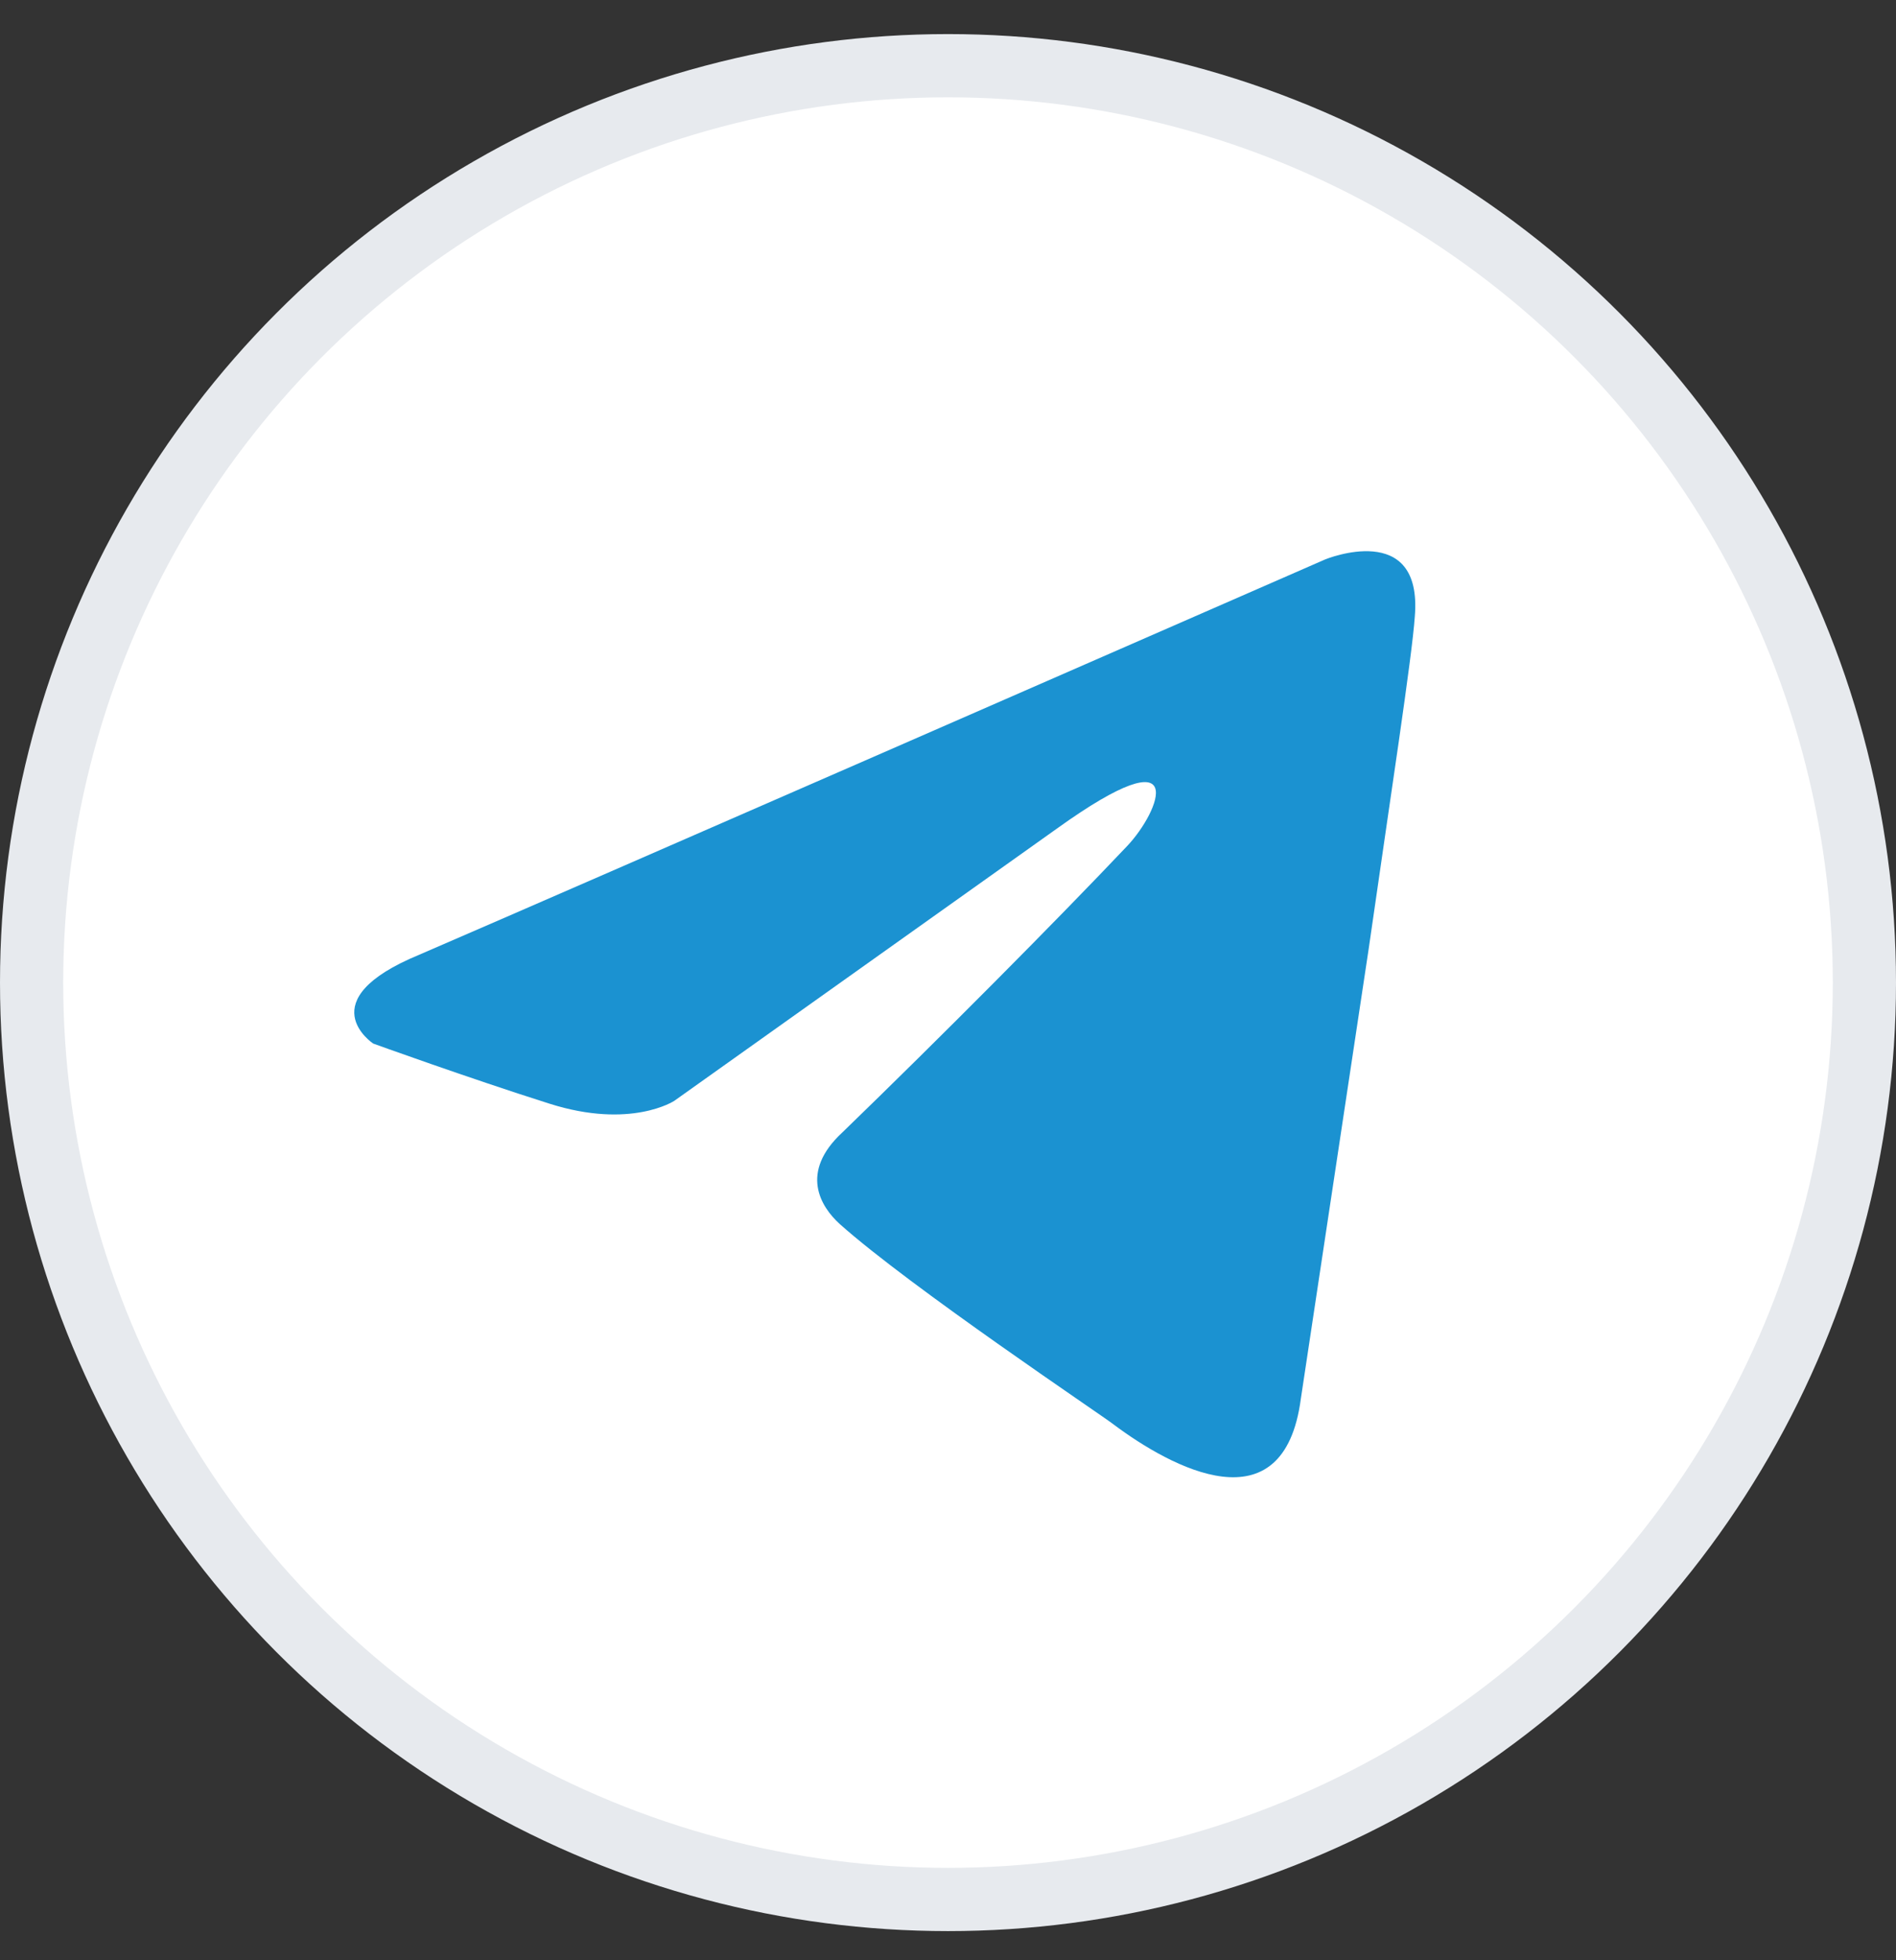 <?xml version="1.0" encoding="UTF-8"?> <svg xmlns="http://www.w3.org/2000/svg" width="30" height="31" viewBox="0 0 30 31" fill="none"><rect x="0" y="0" width="30" height="31" fill="#333333" stroke="none"/><circle cx="15" cy="15.539" r="14.5" fill="white" stroke="#E7EAEE"></circle><path d="M20.97 8.846C18.755 9.814 9.259 13.966 6.635 15.098C4.875 15.823 5.905 16.503 5.905 16.503C5.905 16.503 7.407 17.046 8.695 17.454C9.982 17.862 10.669 17.409 10.669 17.409L16.721 13.105C18.867 11.565 18.352 12.833 17.837 13.377C16.721 14.555 14.875 16.412 13.33 17.907C12.643 18.541 12.987 19.085 13.287 19.357C14.403 20.354 17.451 22.392 17.622 22.528C18.529 23.206 20.312 24.181 20.583 22.12L21.656 15.008C22 12.607 22.343 10.387 22.386 9.752C22.515 8.212 20.97 8.846 20.97 8.846Z" fill="#1B92D1"></path></svg> 